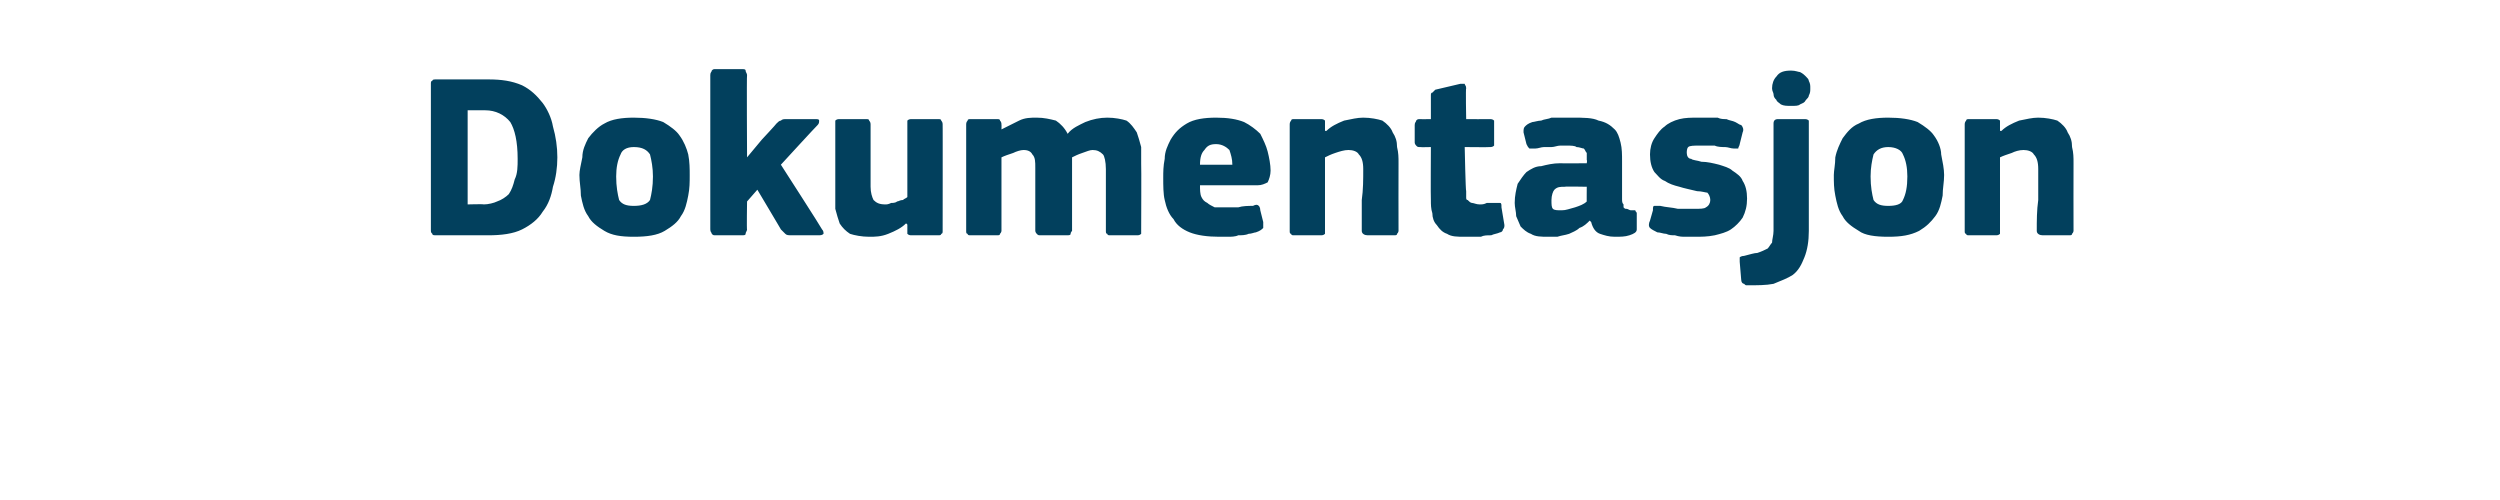 <?xml version="1.0" standalone="no"?><!DOCTYPE svg PUBLIC "-//W3C//DTD SVG 1.1//EN" "http://www.w3.org/Graphics/SVG/1.1/DTD/svg11.dtd"><svg xmlns="http://www.w3.org/2000/svg" version="1.1" width="170px" height="34px" viewBox="0 -4 170 34" style="top:-4px">  <desc>Dokumentasjon</desc>  <defs/>  <g id="Polygon25904">    <path d="M 29.7 12 C 29.5 12 29.4 12 29.4 11.9 C 29.3 11.8 29.3 11.8 29.3 11.6 C 29.3 11.6 29.3 1.7 29.3 1.7 C 29.3 1.6 29.3 1.5 29.4 1.5 C 29.4 1.4 29.5 1.4 29.7 1.4 C 29.7 1.4 33.2 1.4 33.2 1.4 C 34.1 1.4 34.8 1.5 35.5 1.8 C 36.1 2.1 36.5 2.5 36.9 3 C 37.2 3.4 37.5 4 37.6 4.6 C 37.8 5.3 37.9 6 37.9 6.7 C 37.9 7.4 37.8 8.1 37.6 8.7 C 37.5 9.3 37.3 9.9 36.9 10.4 C 36.6 10.9 36.1 11.3 35.5 11.6 C 34.9 11.9 34.1 12 33.2 12 C 33.2 12 29.7 12 29.7 12 Z M 35.2 6.8 C 35.2 5.6 35 4.8 34.7 4.3 C 34.3 3.8 33.7 3.5 33 3.5 C 32.98 3.5 31.8 3.5 31.8 3.5 L 31.8 9.9 C 31.8 9.9 32.86 9.87 32.9 9.9 C 33.2 9.9 33.6 9.8 33.8 9.7 C 34.1 9.6 34.4 9.4 34.6 9.2 C 34.8 8.9 34.9 8.6 35 8.2 C 35.2 7.8 35.2 7.3 35.2 6.8 Z M 46.9 7.9 C 46.9 8.4 46.9 8.8 46.8 9.3 C 46.7 9.8 46.6 10.3 46.3 10.7 C 46.1 11.1 45.7 11.4 45.2 11.7 C 44.7 12 44 12.1 43.1 12.1 C 42.2 12.1 41.6 12 41.1 11.7 C 40.6 11.4 40.2 11.1 40 10.7 C 39.7 10.3 39.6 9.8 39.5 9.3 C 39.5 8.8 39.4 8.4 39.4 7.9 C 39.4 7.6 39.5 7.2 39.6 6.7 C 39.6 6.2 39.8 5.8 40 5.4 C 40.3 5 40.7 4.6 41.1 4.4 C 41.6 4.1 42.3 4 43.1 4 C 43.9 4 44.6 4.1 45.1 4.3 C 45.6 4.6 46 4.9 46.2 5.2 C 46.5 5.6 46.7 6.1 46.8 6.5 C 46.9 7 46.9 7.5 46.9 7.9 Z M 44.4 8 C 44.4 7.4 44.3 6.9 44.2 6.5 C 44 6.2 43.7 6 43.1 6 C 42.6 6 42.3 6.2 42.2 6.5 C 42 6.9 41.9 7.4 41.9 8 C 41.9 8.7 42 9.2 42.1 9.6 C 42.3 9.9 42.6 10 43.1 10 C 43.6 10 44 9.9 44.2 9.6 C 44.3 9.2 44.4 8.7 44.4 8 Z M 50.8 6.7 L 51.8 5.5 C 51.8 5.5 52.78 4.45 52.8 4.4 C 52.9 4.3 53 4.2 53.1 4.2 C 53.2 4.1 53.3 4.1 53.5 4.1 C 53.5 4.1 55.4 4.1 55.4 4.1 C 55.6 4.1 55.7 4.1 55.7 4.2 C 55.7 4.3 55.7 4.4 55.6 4.5 C 55.55 4.53 53.1 7.2 53.1 7.2 C 53.1 7.2 55.9 11.55 55.9 11.6 C 56 11.7 56 11.8 56 11.9 C 55.9 12 55.8 12 55.6 12 C 55.6 12 53.9 12 53.9 12 C 53.6 12 53.5 12 53.4 11.9 C 53.3 11.8 53.2 11.7 53.1 11.6 C 53.12 11.62 51.5 8.9 51.5 8.9 L 50.8 9.7 C 50.8 9.7 50.77 11.65 50.8 11.6 C 50.8 11.7 50.7 11.8 50.7 11.9 C 50.7 12 50.6 12 50.4 12 C 50.4 12 48.7 12 48.7 12 C 48.5 12 48.5 12 48.4 11.9 C 48.4 11.8 48.3 11.8 48.3 11.6 C 48.3 11.6 48.3 1.1 48.3 1.1 C 48.3 0.9 48.4 0.9 48.4 0.8 C 48.5 0.7 48.5 0.7 48.7 0.7 C 48.7 0.7 50.4 0.7 50.4 0.7 C 50.6 0.7 50.7 0.7 50.7 0.8 C 50.7 0.9 50.8 1 50.8 1.1 C 50.77 1.06 50.8 6.7 50.8 6.7 L 50.8 6.7 Z M 64.1 11.7 C 64.1 11.8 64.1 11.9 64 11.9 C 64 12 63.9 12 63.8 12 C 63.8 12 62 12 62 12 C 61.9 12 61.8 12 61.7 11.9 C 61.7 11.8 61.7 11.7 61.7 11.7 C 61.7 11.7 61.7 11.3 61.7 11.3 C 61.7 11.3 61.7 11.3 61.7 11.3 C 61.7 11.3 61.7 11.2 61.6 11.2 C 61.3 11.5 60.9 11.7 60.4 11.9 C 59.9 12.1 59.5 12.1 59.1 12.1 C 58.6 12.1 58.1 12 57.8 11.9 C 57.5 11.7 57.3 11.5 57.1 11.2 C 57 10.9 56.9 10.6 56.8 10.2 C 56.8 9.8 56.8 9.5 56.8 9.1 C 56.8 9.1 56.8 4.5 56.8 4.5 C 56.8 4.4 56.8 4.3 56.8 4.2 C 56.9 4.1 57 4.1 57.1 4.1 C 57.1 4.1 58.9 4.1 58.9 4.1 C 59 4.1 59.1 4.1 59.1 4.2 C 59.2 4.3 59.2 4.4 59.2 4.5 C 59.2 4.5 59.2 8.7 59.2 8.7 C 59.2 9.1 59.3 9.4 59.4 9.6 C 59.6 9.8 59.8 9.9 60.2 9.9 C 60.3 9.9 60.4 9.9 60.6 9.8 C 60.7 9.8 60.9 9.8 61 9.7 C 61.1 9.7 61.2 9.6 61.4 9.6 C 61.5 9.5 61.6 9.5 61.7 9.4 C 61.7 9.4 61.7 4.5 61.7 4.5 C 61.7 4.4 61.7 4.3 61.7 4.2 C 61.8 4.1 61.9 4.1 62 4.1 C 62 4.1 63.8 4.1 63.8 4.1 C 63.9 4.1 64 4.1 64 4.2 C 64.1 4.3 64.1 4.4 64.1 4.5 C 64.11 4.46 64.1 11.7 64.1 11.7 C 64.1 11.7 64.11 11.66 64.1 11.7 Z M 77.6 11.7 C 77.6 11.7 77.6 11.8 77.6 11.9 C 77.5 12 77.4 12 77.3 12 C 77.3 12 75.5 12 75.5 12 C 75.4 12 75.3 12 75.3 11.9 C 75.2 11.9 75.2 11.8 75.2 11.7 C 75.2 11.7 75.2 7.5 75.2 7.5 C 75.2 7 75.1 6.6 75 6.5 C 74.8 6.3 74.6 6.2 74.3 6.2 C 74.1 6.2 73.9 6.3 73.6 6.4 C 73.3 6.5 73.1 6.6 72.9 6.7 C 72.9 6.7 72.9 11.7 72.9 11.7 C 72.9 11.7 72.8 11.8 72.8 11.9 C 72.8 12 72.7 12 72.5 12 C 72.5 12 70.8 12 70.8 12 C 70.6 12 70.6 12 70.5 11.9 C 70.5 11.9 70.4 11.8 70.4 11.7 C 70.4 11.7 70.4 7.4 70.4 7.4 C 70.4 7 70.4 6.7 70.2 6.5 C 70.1 6.3 69.9 6.2 69.6 6.2 C 69.4 6.2 69.1 6.3 68.9 6.4 C 68.6 6.5 68.3 6.6 68.1 6.7 C 68.1 6.7 68.1 11.7 68.1 11.7 C 68.1 11.7 68.1 11.8 68 11.9 C 68 12 67.9 12 67.8 12 C 67.8 12 66 12 66 12 C 65.9 12 65.8 12 65.8 11.9 C 65.7 11.9 65.7 11.8 65.7 11.7 C 65.7 11.7 65.7 4.5 65.7 4.5 C 65.7 4.4 65.7 4.3 65.8 4.2 C 65.8 4.1 65.9 4.1 66 4.1 C 66 4.1 67.8 4.1 67.8 4.1 C 67.9 4.1 68 4.1 68 4.2 C 68.1 4.3 68.1 4.4 68.1 4.5 C 68.11 4.46 68.1 4.8 68.1 4.8 C 68.1 4.8 68.14 4.85 68.1 4.8 C 68.5 4.6 68.9 4.4 69.3 4.2 C 69.7 4 70.1 4 70.5 4 C 71 4 71.4 4.1 71.8 4.2 C 72.1 4.4 72.4 4.7 72.6 5.1 C 72.9 4.7 73.4 4.5 73.8 4.3 C 74.3 4.1 74.8 4 75.3 4 C 75.8 4 76.3 4.1 76.6 4.2 C 76.9 4.4 77.1 4.7 77.3 5 C 77.4 5.3 77.5 5.6 77.6 6 C 77.6 6.4 77.6 6.7 77.6 7.1 C 77.62 7.1 77.6 11.7 77.6 11.7 C 77.6 11.7 77.62 11.66 77.6 11.7 Z M 81.6 8.6 C 81.6 8.9 81.6 9.2 81.7 9.4 C 81.8 9.6 81.9 9.7 82.1 9.8 C 82.2 9.9 82.4 10 82.6 10.1 C 82.8 10.1 83 10.1 83.3 10.1 C 83.5 10.1 83.8 10.1 84.2 10.1 C 84.5 10 84.9 10 85.2 10 C 85.4 9.9 85.5 9.9 85.6 10 C 85.6 10 85.7 10.1 85.7 10.3 C 85.7 10.3 85.9 11.1 85.9 11.1 C 85.9 11.2 85.9 11.4 85.9 11.5 C 85.8 11.6 85.7 11.7 85.4 11.8 C 85.3 11.8 85.1 11.9 84.9 11.9 C 84.7 12 84.4 12 84.2 12 C 84 12.1 83.7 12.1 83.5 12.1 C 83.3 12.1 83.1 12.1 82.9 12.1 C 82.1 12.1 81.4 12 80.9 11.8 C 80.4 11.6 80 11.3 79.8 10.9 C 79.5 10.6 79.3 10.1 79.2 9.6 C 79.1 9.2 79.1 8.6 79.1 8.1 C 79.1 7.7 79.1 7.3 79.2 6.8 C 79.2 6.3 79.4 5.9 79.6 5.5 C 79.9 5 80.2 4.7 80.7 4.4 C 81.2 4.1 81.9 4 82.7 4 C 83.5 4 84.1 4.1 84.6 4.3 C 85 4.5 85.4 4.8 85.7 5.1 C 85.9 5.5 86.1 5.9 86.2 6.3 C 86.3 6.7 86.4 7.2 86.4 7.6 C 86.4 7.9 86.3 8.2 86.2 8.4 C 86 8.5 85.8 8.6 85.5 8.6 C 85.5 8.6 81.6 8.6 81.6 8.6 Z M 82.7 5.8 C 82.3 5.8 82.1 5.9 81.9 6.2 C 81.7 6.4 81.6 6.7 81.6 7.2 C 81.6 7.2 83.8 7.2 83.8 7.2 C 83.8 6.8 83.7 6.5 83.6 6.2 C 83.4 6 83.1 5.8 82.7 5.8 Z M 95.1 11.7 C 95.1 11.7 95.1 11.8 95 11.9 C 95 12 94.9 12 94.8 12 C 94.8 12 93 12 93 12 C 92.8 12 92.6 11.9 92.6 11.7 C 92.6 11 92.6 10.3 92.6 9.6 C 92.7 8.9 92.7 8.2 92.7 7.5 C 92.7 7 92.6 6.7 92.4 6.5 C 92.3 6.3 92 6.2 91.7 6.2 C 91.4 6.2 91.1 6.3 90.8 6.4 C 90.5 6.5 90.3 6.6 90.1 6.7 C 90.1 6.7 90.1 11.7 90.1 11.7 C 90.1 11.7 90.1 11.8 90.1 11.9 C 90 12 89.9 12 89.8 12 C 89.8 12 88 12 88 12 C 87.9 12 87.8 12 87.8 11.9 C 87.7 11.9 87.7 11.8 87.7 11.7 C 87.7 11.7 87.7 4.5 87.7 4.5 C 87.7 4.4 87.7 4.3 87.8 4.2 C 87.8 4.1 87.9 4.1 88 4.1 C 88 4.1 89.8 4.1 89.8 4.1 C 89.9 4.1 90 4.1 90.1 4.2 C 90.1 4.3 90.1 4.4 90.1 4.5 C 90.1 4.5 90.1 4.8 90.1 4.8 C 90.1 4.8 90.1 4.9 90.1 4.9 C 90.1 4.9 90.1 4.9 90.2 4.9 C 90.5 4.6 90.9 4.4 91.4 4.2 C 91.9 4.1 92.3 4 92.7 4 C 93.2 4 93.7 4.1 94 4.2 C 94.3 4.4 94.6 4.7 94.7 5 C 94.9 5.3 95 5.6 95 6 C 95.1 6.4 95.1 6.7 95.1 7.1 C 95.09 7.12 95.1 11.7 95.1 11.7 C 95.1 11.7 95.09 11.66 95.1 11.7 Z M 102.3 11.3 C 102.3 11.4 102.3 11.5 102.2 11.6 C 102.2 11.7 102.1 11.8 102 11.8 C 101.8 11.9 101.6 11.9 101.4 12 C 101.1 12 100.9 12 100.7 12.1 C 100.5 12.1 100.3 12.1 100.1 12.1 C 99.9 12.1 99.8 12.1 99.6 12.1 C 99.1 12.1 98.7 12.1 98.4 11.9 C 98.1 11.8 97.9 11.6 97.7 11.3 C 97.5 11.1 97.4 10.8 97.4 10.5 C 97.3 10.2 97.3 9.9 97.3 9.6 C 97.28 9.58 97.3 6 97.3 6 C 97.3 6 96.58 6.02 96.6 6 C 96.4 6 96.4 6 96.3 5.9 C 96.3 5.9 96.2 5.8 96.2 5.7 C 96.2 5.7 96.2 4.5 96.2 4.5 C 96.2 4.3 96.3 4.3 96.3 4.2 C 96.4 4.1 96.4 4.1 96.6 4.1 C 96.58 4.11 97.3 4.1 97.3 4.1 C 97.3 4.1 97.3 2.54 97.3 2.5 C 97.3 2.4 97.3 2.3 97.4 2.3 C 97.5 2.2 97.5 2.2 97.6 2.1 C 97.6 2.1 99.3 1.7 99.3 1.7 C 99.4 1.7 99.5 1.7 99.6 1.7 C 99.6 1.8 99.7 1.8 99.7 2 C 99.66 1.97 99.7 4.1 99.7 4.1 C 99.7 4.1 101.3 4.11 101.3 4.1 C 101.4 4.1 101.5 4.1 101.6 4.2 C 101.6 4.2 101.6 4.3 101.6 4.4 C 101.6 4.4 101.6 5.7 101.6 5.7 C 101.6 5.8 101.6 5.9 101.6 5.9 C 101.5 6 101.4 6 101.3 6 C 101.3 6.02 99.6 6 99.6 6 C 99.6 6 99.66 8.99 99.7 9 C 99.7 9.1 99.7 9.3 99.7 9.4 C 99.7 9.5 99.7 9.6 99.8 9.6 C 99.9 9.7 100 9.8 100.1 9.8 C 100.2 9.8 100.4 9.9 100.6 9.9 C 100.8 9.9 100.9 9.9 101.1 9.8 C 101.3 9.8 101.5 9.8 101.7 9.8 C 101.9 9.8 101.9 9.8 102 9.8 C 102.1 9.8 102.1 9.9 102.1 10.1 C 102.1 10.1 102.3 11.3 102.3 11.3 Z M 107.9 8.7 C 107.9 8.7 106.45 8.67 106.4 8.7 C 106.1 8.7 105.9 8.7 105.7 8.9 C 105.6 9 105.5 9.3 105.5 9.6 C 105.5 9.9 105.5 10.1 105.6 10.2 C 105.7 10.3 105.9 10.3 106.2 10.3 C 106.5 10.3 106.7 10.2 107.1 10.1 C 107.4 10 107.7 9.9 107.9 9.7 C 107.89 9.74 107.9 8.7 107.9 8.7 Z M 108.1 11 C 107.9 11.2 107.7 11.4 107.4 11.5 C 107.2 11.7 106.9 11.8 106.7 11.9 C 106.4 12 106.2 12 105.9 12.1 C 105.7 12.1 105.5 12.1 105.3 12.1 C 104.8 12.1 104.4 12.1 104.1 11.9 C 103.8 11.8 103.6 11.6 103.4 11.4 C 103.3 11.2 103.2 10.9 103.1 10.7 C 103.1 10.4 103 10.1 103 9.8 C 103 9.3 103.1 8.9 103.2 8.5 C 103.4 8.2 103.6 7.9 103.8 7.7 C 104.1 7.5 104.4 7.3 104.8 7.3 C 105.2 7.2 105.6 7.1 106.1 7.1 C 106.1 7.12 107.9 7.1 107.9 7.1 C 107.9 7.1 107.94 6.86 107.9 6.9 C 107.9 6.7 107.9 6.5 107.9 6.4 C 107.8 6.3 107.8 6.2 107.7 6.1 C 107.6 6.1 107.4 6 107.2 6 C 107.1 5.9 106.8 5.9 106.5 5.9 C 106.4 5.9 106.3 5.9 106.1 5.9 C 105.9 5.9 105.7 6 105.5 6 C 105.3 6 105.2 6 105 6 C 104.8 6 104.6 6.1 104.4 6.1 C 104.2 6.1 104.1 6.1 104 6.1 C 103.9 6 103.9 6 103.8 5.8 C 103.8 5.8 103.6 5 103.6 5 C 103.6 4.8 103.6 4.7 103.7 4.6 C 103.8 4.5 103.9 4.4 104.2 4.3 C 104.3 4.3 104.6 4.2 104.8 4.2 C 105 4.1 105.3 4.1 105.5 4 C 105.8 4 106 4 106.3 4 C 106.5 4 106.7 4 106.9 4 C 107.7 4 108.3 4 108.7 4.2 C 109.2 4.3 109.5 4.5 109.8 4.8 C 110 5 110.1 5.3 110.2 5.7 C 110.3 6.1 110.3 6.5 110.3 7 C 110.3 7 110.3 9.5 110.3 9.5 C 110.3 9.7 110.3 9.8 110.4 9.9 C 110.4 10 110.4 10.1 110.4 10.1 C 110.5 10.2 110.5 10.2 110.6 10.2 C 110.7 10.2 110.8 10.3 110.9 10.3 C 111.1 10.3 111.2 10.3 111.2 10.3 C 111.2 10.4 111.3 10.4 111.3 10.5 C 111.3 10.5 111.3 11.6 111.3 11.6 C 111.3 11.8 111.1 11.9 110.8 12 C 110.5 12.1 110.2 12.1 109.8 12.1 C 109.4 12.1 109.1 12 108.8 11.9 C 108.5 11.8 108.3 11.5 108.2 11.1 C 108.2 11.1 108.1 11 108.1 11 Z M 118.8 9.5 C 118.8 10 118.7 10.4 118.5 10.8 C 118.3 11.1 118 11.4 117.7 11.6 C 117.4 11.8 117 11.9 116.6 12 C 116.1 12.1 115.7 12.1 115.2 12.1 C 115.1 12.1 114.8 12.1 114.6 12.1 C 114.4 12.1 114.2 12.1 113.9 12 C 113.7 12 113.5 12 113.3 11.9 C 113.1 11.9 112.9 11.8 112.7 11.8 C 112.5 11.7 112.3 11.6 112.2 11.5 C 112.1 11.4 112.1 11.2 112.2 11 C 112.2 11 112.4 10.3 112.4 10.3 C 112.4 10.1 112.4 10 112.5 10 C 112.6 10 112.7 10 112.9 10 C 113.3 10.1 113.7 10.1 114.1 10.2 C 114.5 10.2 114.9 10.2 115.2 10.2 C 115.6 10.2 115.9 10.2 116 10.1 C 116.2 10 116.3 9.8 116.3 9.6 C 116.3 9.4 116.2 9.2 116.1 9.1 C 116 9.1 115.7 9 115.4 9 C 115 8.9 114.5 8.8 114.2 8.7 C 113.8 8.6 113.5 8.5 113.2 8.3 C 112.9 8.2 112.7 7.9 112.5 7.7 C 112.3 7.4 112.2 7 112.2 6.5 C 112.2 6.1 112.3 5.7 112.5 5.4 C 112.7 5.1 112.9 4.8 113.2 4.6 C 113.4 4.4 113.8 4.2 114.2 4.1 C 114.6 4 115 4 115.5 4 C 115.7 4 115.9 4 116.1 4 C 116.3 4 116.5 4 116.8 4 C 117 4.1 117.2 4.1 117.4 4.1 C 117.6 4.2 117.8 4.2 118 4.3 C 118.2 4.4 118.3 4.5 118.4 4.5 C 118.5 4.6 118.6 4.8 118.5 5 C 118.5 5 118.3 5.8 118.3 5.8 C 118.3 5.9 118.2 6 118.2 6.1 C 118.2 6.1 118 6.1 117.9 6.1 C 117.7 6.1 117.5 6 117.3 6 C 117.1 6 116.8 6 116.6 5.9 C 116.4 5.9 116.2 5.9 116 5.9 C 115.9 5.9 115.7 5.9 115.6 5.9 C 115.2 5.9 114.9 5.9 114.8 6 C 114.7 6.1 114.7 6.3 114.7 6.4 C 114.7 6.6 114.8 6.8 115 6.8 C 115.1 6.9 115.4 6.9 115.7 7 C 116.1 7 116.5 7.1 116.9 7.2 C 117.2 7.3 117.6 7.4 117.8 7.6 C 118.1 7.8 118.4 8 118.5 8.3 C 118.7 8.6 118.8 9 118.8 9.5 Z M 123 11.7 C 123 12.4 122.9 13 122.7 13.5 C 122.5 14 122.3 14.4 121.9 14.7 C 121.6 14.9 121.1 15.1 120.6 15.3 C 120.1 15.4 119.5 15.4 118.8 15.4 C 118.7 15.4 118.7 15.4 118.6 15.3 C 118.5 15.3 118.4 15.2 118.4 15 C 118.4 15 118.3 13.8 118.3 13.8 C 118.3 13.6 118.3 13.5 118.3 13.5 C 118.3 13.5 118.4 13.4 118.6 13.4 C 119 13.3 119.3 13.2 119.5 13.2 C 119.8 13.1 120 13 120.2 12.9 C 120.3 12.8 120.4 12.6 120.5 12.5 C 120.5 12.3 120.6 12 120.6 11.7 C 120.6 11.7 120.6 4.4 120.6 4.4 C 120.6 4.2 120.7 4.1 120.9 4.1 C 120.9 4.1 122.7 4.1 122.7 4.1 C 122.8 4.1 122.9 4.1 123 4.2 C 123 4.3 123 4.4 123 4.4 C 123 4.4 123 11.7 123 11.7 Z M 123.1 2 C 123.1 2.2 123.1 2.3 123 2.5 C 123 2.6 122.9 2.7 122.8 2.8 C 122.7 3 122.6 3 122.4 3.1 C 122.3 3.2 122.1 3.2 121.8 3.2 C 121.5 3.2 121.3 3.2 121.1 3.1 C 121 3 120.8 2.9 120.8 2.8 C 120.7 2.7 120.6 2.6 120.6 2.4 C 120.6 2.3 120.5 2.2 120.5 2 C 120.5 1.7 120.6 1.4 120.8 1.2 C 121 0.9 121.3 0.8 121.8 0.8 C 122.1 0.8 122.3 0.9 122.4 0.9 C 122.6 1 122.7 1.1 122.8 1.2 C 122.9 1.3 123 1.4 123 1.5 C 123.1 1.7 123.1 1.8 123.1 2 Z M 132.2 7.9 C 132.2 8.4 132.1 8.8 132.1 9.3 C 132 9.8 131.9 10.3 131.6 10.7 C 131.3 11.1 131 11.4 130.5 11.7 C 129.9 12 129.3 12.1 128.4 12.1 C 127.5 12.1 126.8 12 126.4 11.7 C 125.9 11.4 125.5 11.1 125.3 10.7 C 125 10.3 124.9 9.8 124.8 9.3 C 124.7 8.8 124.7 8.4 124.7 7.9 C 124.7 7.6 124.8 7.2 124.8 6.7 C 124.9 6.2 125.1 5.8 125.3 5.4 C 125.6 5 125.9 4.6 126.4 4.4 C 126.9 4.1 127.6 4 128.4 4 C 129.2 4 129.9 4.1 130.4 4.3 C 130.9 4.6 131.3 4.9 131.5 5.2 C 131.8 5.6 132 6.1 132 6.5 C 132.1 7 132.2 7.5 132.2 7.9 Z M 129.7 8 C 129.7 7.4 129.6 6.9 129.4 6.5 C 129.3 6.2 128.9 6 128.4 6 C 127.9 6 127.6 6.2 127.4 6.5 C 127.3 6.9 127.2 7.4 127.2 8 C 127.2 8.7 127.3 9.2 127.4 9.6 C 127.6 9.9 127.9 10 128.4 10 C 128.9 10 129.3 9.9 129.4 9.6 C 129.6 9.2 129.7 8.7 129.7 8 Z M 141 11.7 C 141 11.7 141 11.8 140.9 11.9 C 140.9 12 140.8 12 140.7 12 C 140.7 12 138.9 12 138.9 12 C 138.7 12 138.5 11.9 138.5 11.7 C 138.5 11 138.5 10.3 138.6 9.6 C 138.6 8.9 138.6 8.2 138.6 7.5 C 138.6 7 138.5 6.7 138.3 6.5 C 138.2 6.3 137.9 6.2 137.6 6.2 C 137.3 6.2 137 6.3 136.8 6.4 C 136.5 6.5 136.2 6.6 136 6.7 C 136 6.7 136 11.7 136 11.7 C 136 11.7 136 11.8 136 11.9 C 135.9 12 135.8 12 135.7 12 C 135.7 12 133.9 12 133.9 12 C 133.8 12 133.7 12 133.7 11.9 C 133.6 11.9 133.6 11.8 133.6 11.7 C 133.6 11.7 133.6 4.5 133.6 4.5 C 133.6 4.4 133.6 4.3 133.7 4.2 C 133.7 4.1 133.8 4.1 133.9 4.1 C 133.9 4.1 135.7 4.1 135.7 4.1 C 135.8 4.1 135.9 4.1 136 4.2 C 136 4.3 136 4.4 136 4.5 C 136 4.5 136 4.8 136 4.8 C 136 4.8 136 4.9 136 4.9 C 136 4.9 136.1 4.9 136.1 4.9 C 136.4 4.6 136.8 4.4 137.3 4.2 C 137.8 4.1 138.2 4 138.6 4 C 139.1 4 139.6 4.1 139.9 4.2 C 140.2 4.4 140.5 4.7 140.6 5 C 140.8 5.3 140.9 5.6 140.9 6 C 141 6.4 141 6.7 141 7.1 C 140.99 7.12 141 11.7 141 11.7 C 141 11.7 140.99 11.66 141 11.7 Z " stroke="none" fill="#02405d"/>  </g></svg>